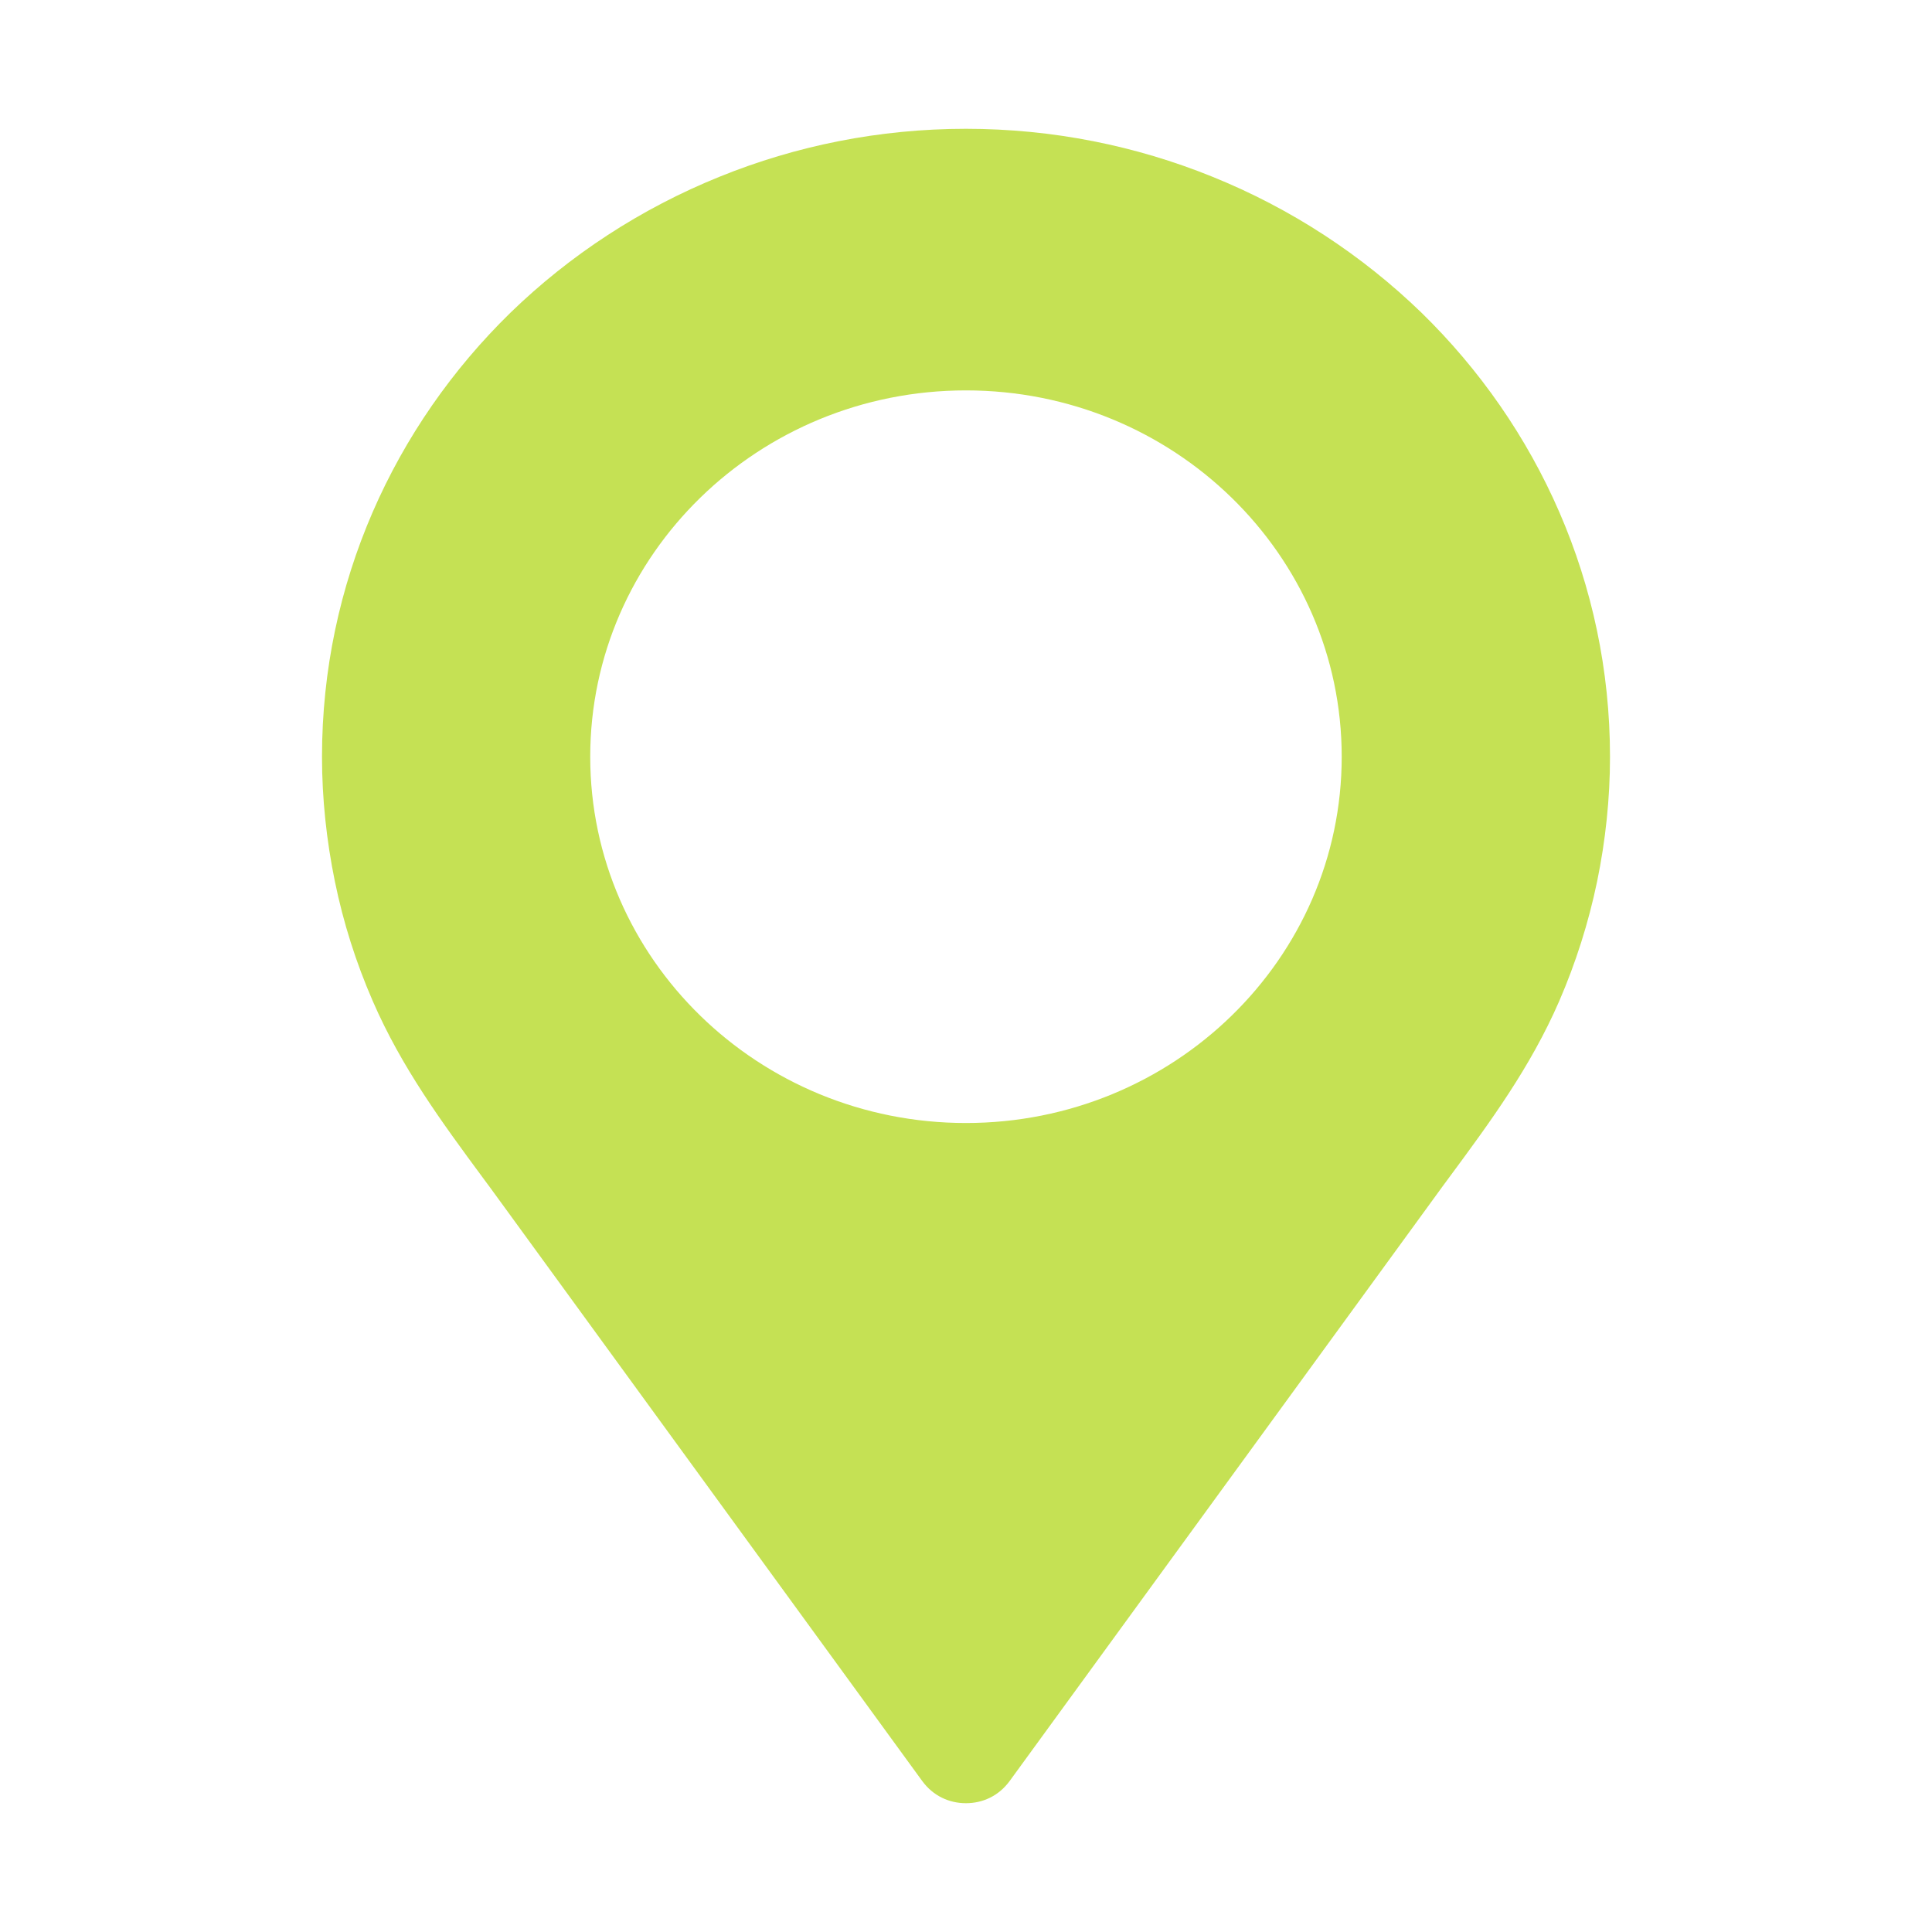 <svg width="30" height="30" viewBox="0 0 30 30" fill="none" xmlns="http://www.w3.org/2000/svg">
<path d="M14.999 28C14.739 28 14.492 27.888 14.322 27.658L7.794 18.692C7.624 18.458 7.56 18.371 7.494 18.283C6.861 17.425 6.235 16.575 5.788 15.544C5.53 14.952 5.332 14.332 5.2 13.687C5.07 13.051 5 12.401 5 11.751C5 9.058 6.119 6.619 7.928 4.854C8.846 3.963 9.949 3.238 11.179 2.742C12.359 2.264 13.651 2 14.999 2C16.347 2 17.639 2.264 18.82 2.742C20.05 3.238 21.151 3.963 22.071 4.854C23.881 6.619 25 9.058 25 11.751C25 12.401 24.931 13.051 24.8 13.687C24.666 14.332 24.468 14.952 24.212 15.544C23.764 16.575 23.137 17.425 22.503 18.283C22.438 18.371 22.373 18.458 22.204 18.692L15.676 27.658C15.506 27.888 15.26 28 14.999 28ZM14.999 6.062C11.778 6.062 9.165 8.61 9.165 11.751C9.165 14.89 11.778 17.438 14.999 17.438C18.22 17.438 20.834 14.89 20.834 11.751C20.834 8.61 18.221 6.062 14.999 6.062Z" fill="#C5E154"/>
</svg>
